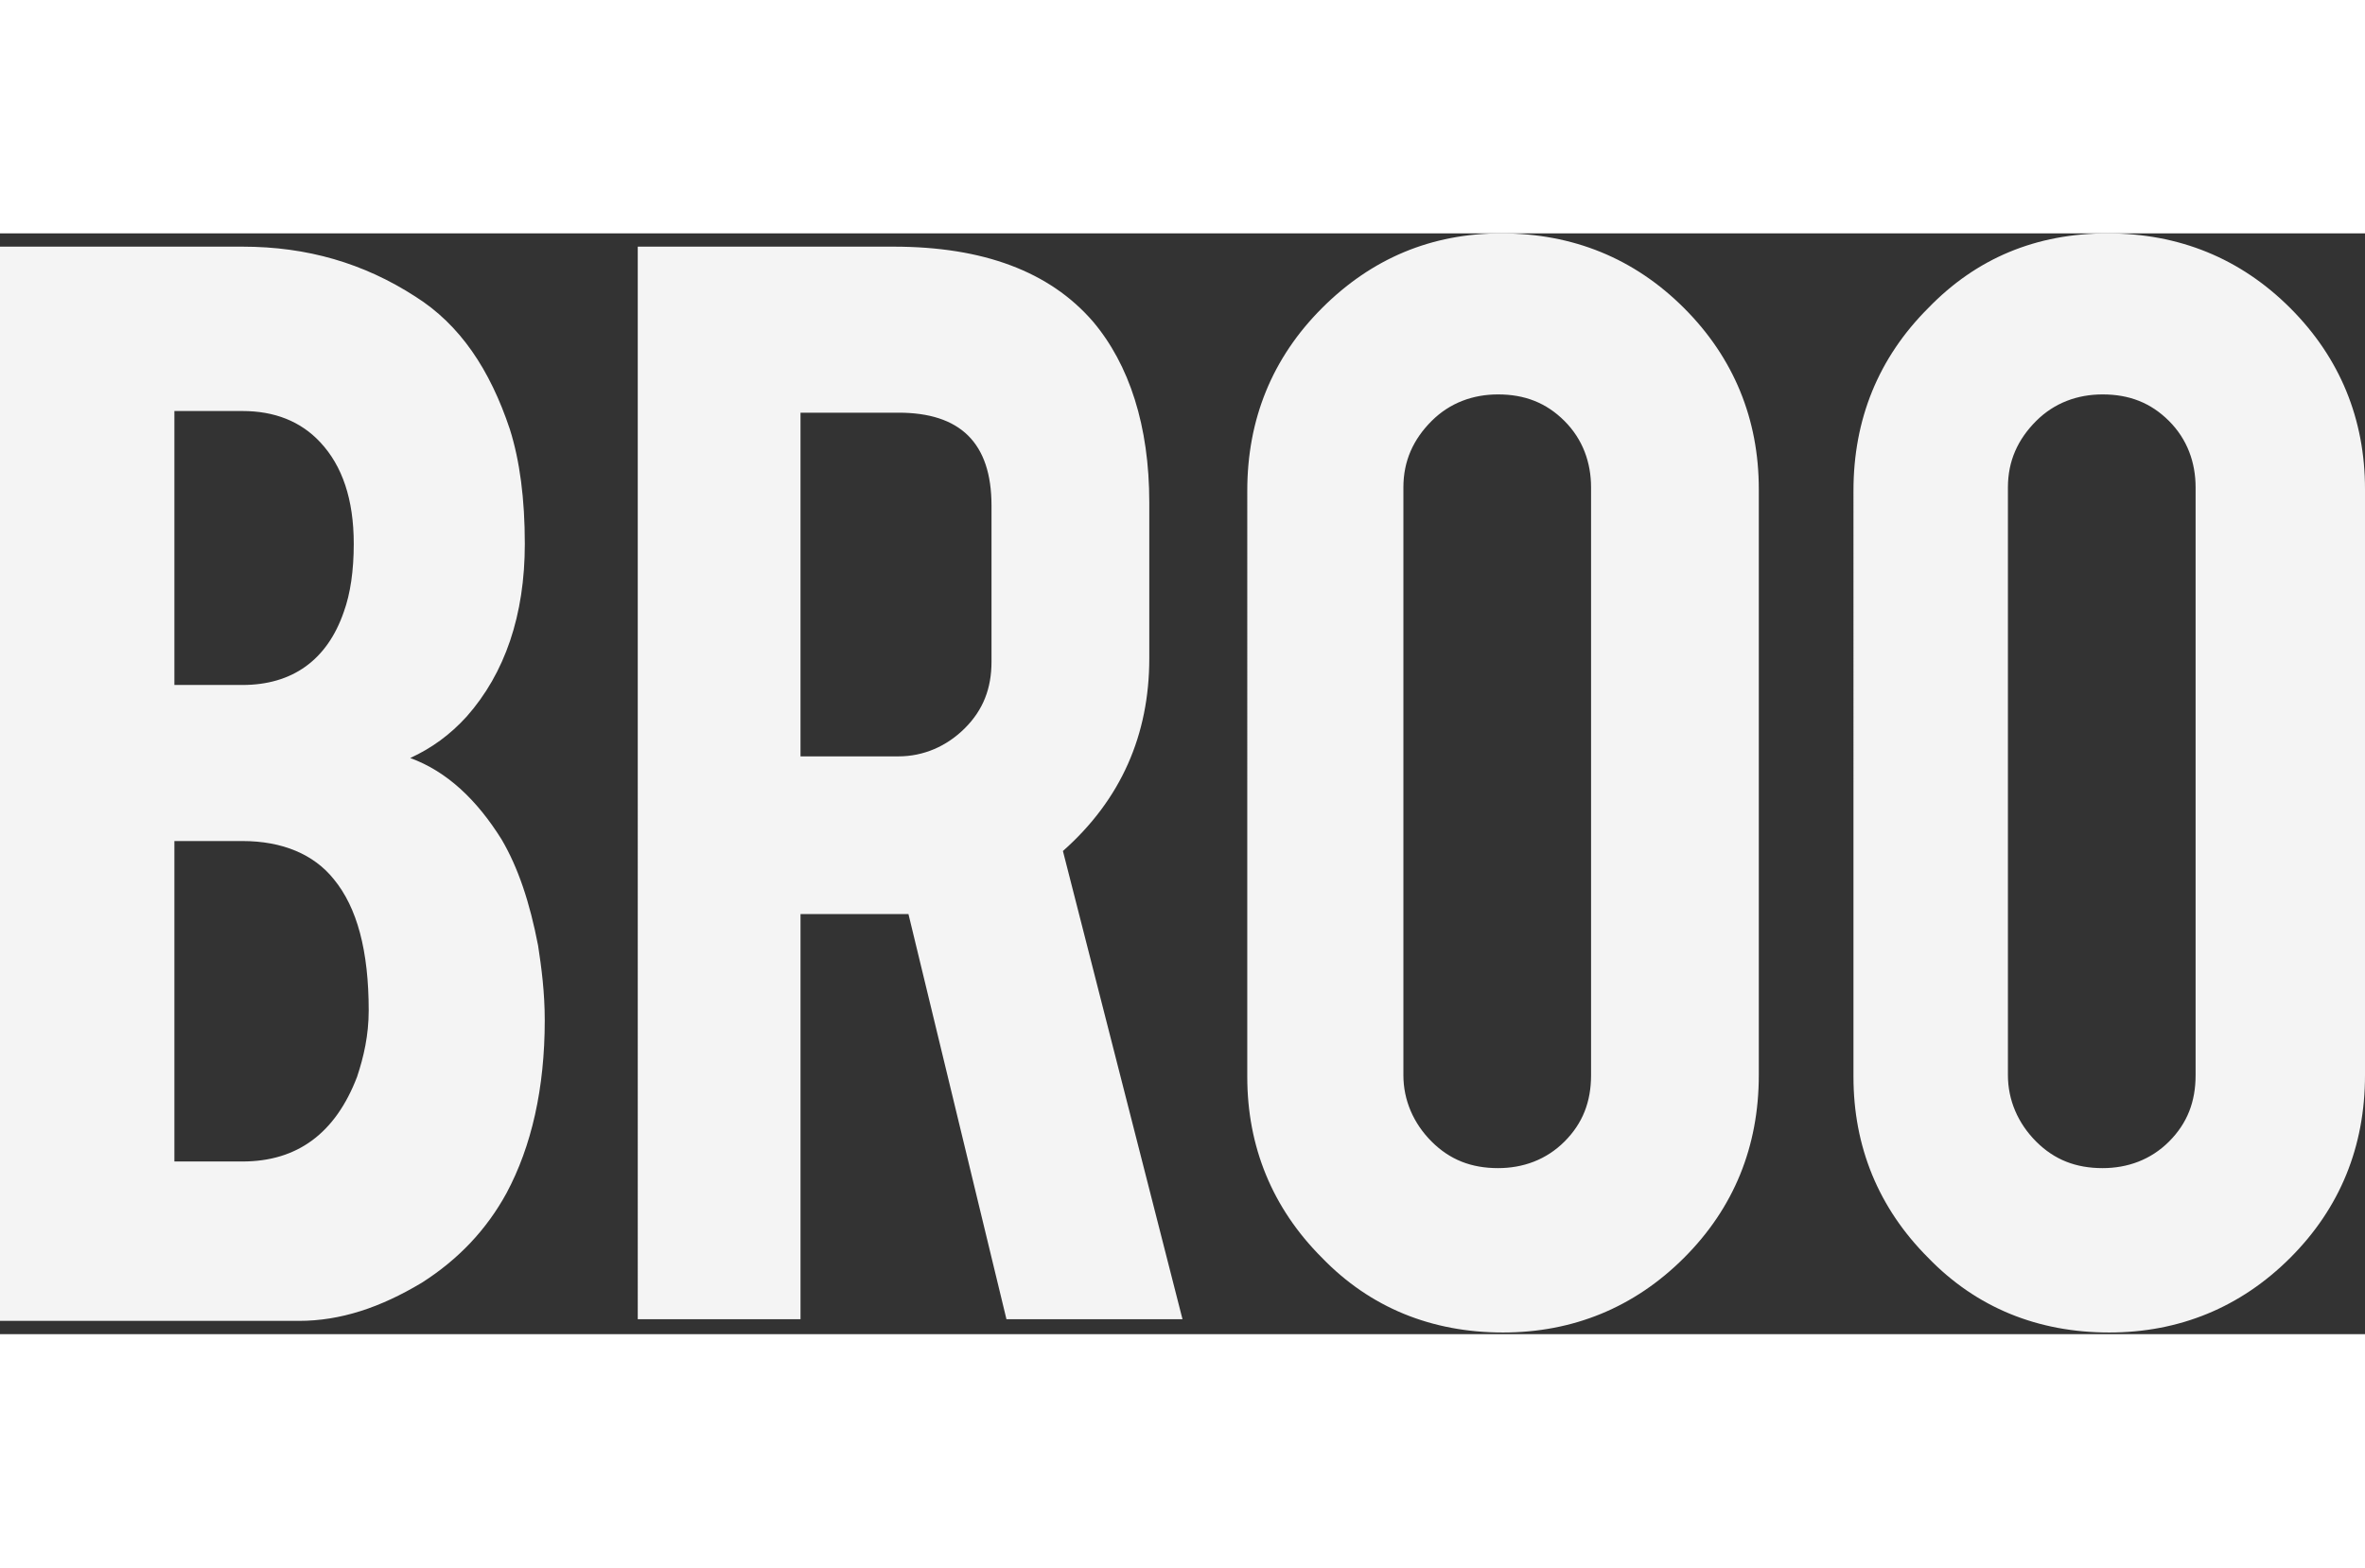 <?xml version="1.0" encoding="UTF-8"?> <svg xmlns="http://www.w3.org/2000/svg" version="1.1" id="Capa_1" x="0" y="0" viewBox="0 0 142.4 66.3" xml:space="preserve" width="100"><rect x="0" y="0" width="142.4" height="66.3" fill="#333333" stroke="none"/><style>.st0{fill:#f4f4f4}</style><path class="st0" d="M0 65.5V.8h14.6c3.9 0 7.3 1 10.4 3 2.7 1.7 4.5 4.4 5.7 8 .6 1.9.9 4.2.9 6.9 0 4.3-1.2 7.8-3.5 10.4-1 1.1-2.1 1.9-3.4 2.5 2.2.8 4 2.5 5.5 4.9 1 1.7 1.7 3.8 2.2 6.4.2 1.3.4 2.8.4 4.5 0 4.1-.8 7.6-2.3 10.4-1.2 2.2-2.9 4-5.1 5.4-2.5 1.5-4.9 2.3-7.4 2.3H0zm10.5-38.3h4.1c3 0 5.1-1.5 6.1-4.4.4-1.1.6-2.5.6-4.1 0-2.7-.7-4.7-2-6.1-1.2-1.3-2.8-1.9-4.7-1.9h-4.1v16.5zm0 28.7h4.1c3.3 0 5.6-1.7 6.9-5.1.4-1.2.7-2.5.7-4 0-3.6-.7-6.2-2.1-7.9-1.2-1.5-3.1-2.3-5.5-2.3h-4.1v19.3zM53.8.8c5.4 0 9.4 1.5 12 4.5 2.2 2.6 3.4 6.3 3.4 10.9v9.4c0 4.6-1.7 8.5-5.2 11.6l7.2 28.2H60.6L54.7 41h-6.5v24.4h-9.8V.8h15.4zm5.9 15.6c0-3.8-1.9-5.6-5.6-5.6h-5.9v20.7h5.9c1.5 0 2.9-.6 4-1.7s1.6-2.4 1.6-4v-9.4zM90.4 0c4.3 0 8 1.5 11 4.5s4.5 6.7 4.5 10.9v35.3c0 4.3-1.5 8-4.5 11s-6.7 4.5-10.9 4.5c-4.3 0-8-1.5-10.9-4.5-3-3-4.5-6.7-4.5-10.9V15.5c0-4.3 1.5-8 4.5-11S86.2 0 90.4 0zm5.4 15.3c0-1.5-.5-2.9-1.6-4s-2.4-1.6-4-1.6c-1.5 0-2.9.5-4 1.6s-1.7 2.4-1.7 4v35.4c0 1.5.6 2.9 1.7 4s2.4 1.6 4 1.6c1.5 0 2.9-.5 4-1.6s1.6-2.4 1.6-4V15.3zM126.9 0c4.3 0 8 1.5 11 4.5s4.5 6.7 4.5 10.9v35.3c0 4.3-1.5 8-4.5 11s-6.7 4.5-10.9 4.5c-4.3 0-8-1.5-10.9-4.5-3-3-4.5-6.7-4.5-10.9V15.5c0-4.3 1.5-8 4.5-11 2.9-3 6.5-4.5 10.8-4.5zm5.3 15.3c0-1.5-.5-2.9-1.6-4s-2.4-1.6-4-1.6c-1.5 0-2.9.5-4 1.6s-1.7 2.4-1.7 4v35.4c0 1.5.6 2.9 1.7 4s2.4 1.6 4 1.6c1.5 0 2.9-.5 4-1.6s1.6-2.4 1.6-4V15.3z"></path></svg> 